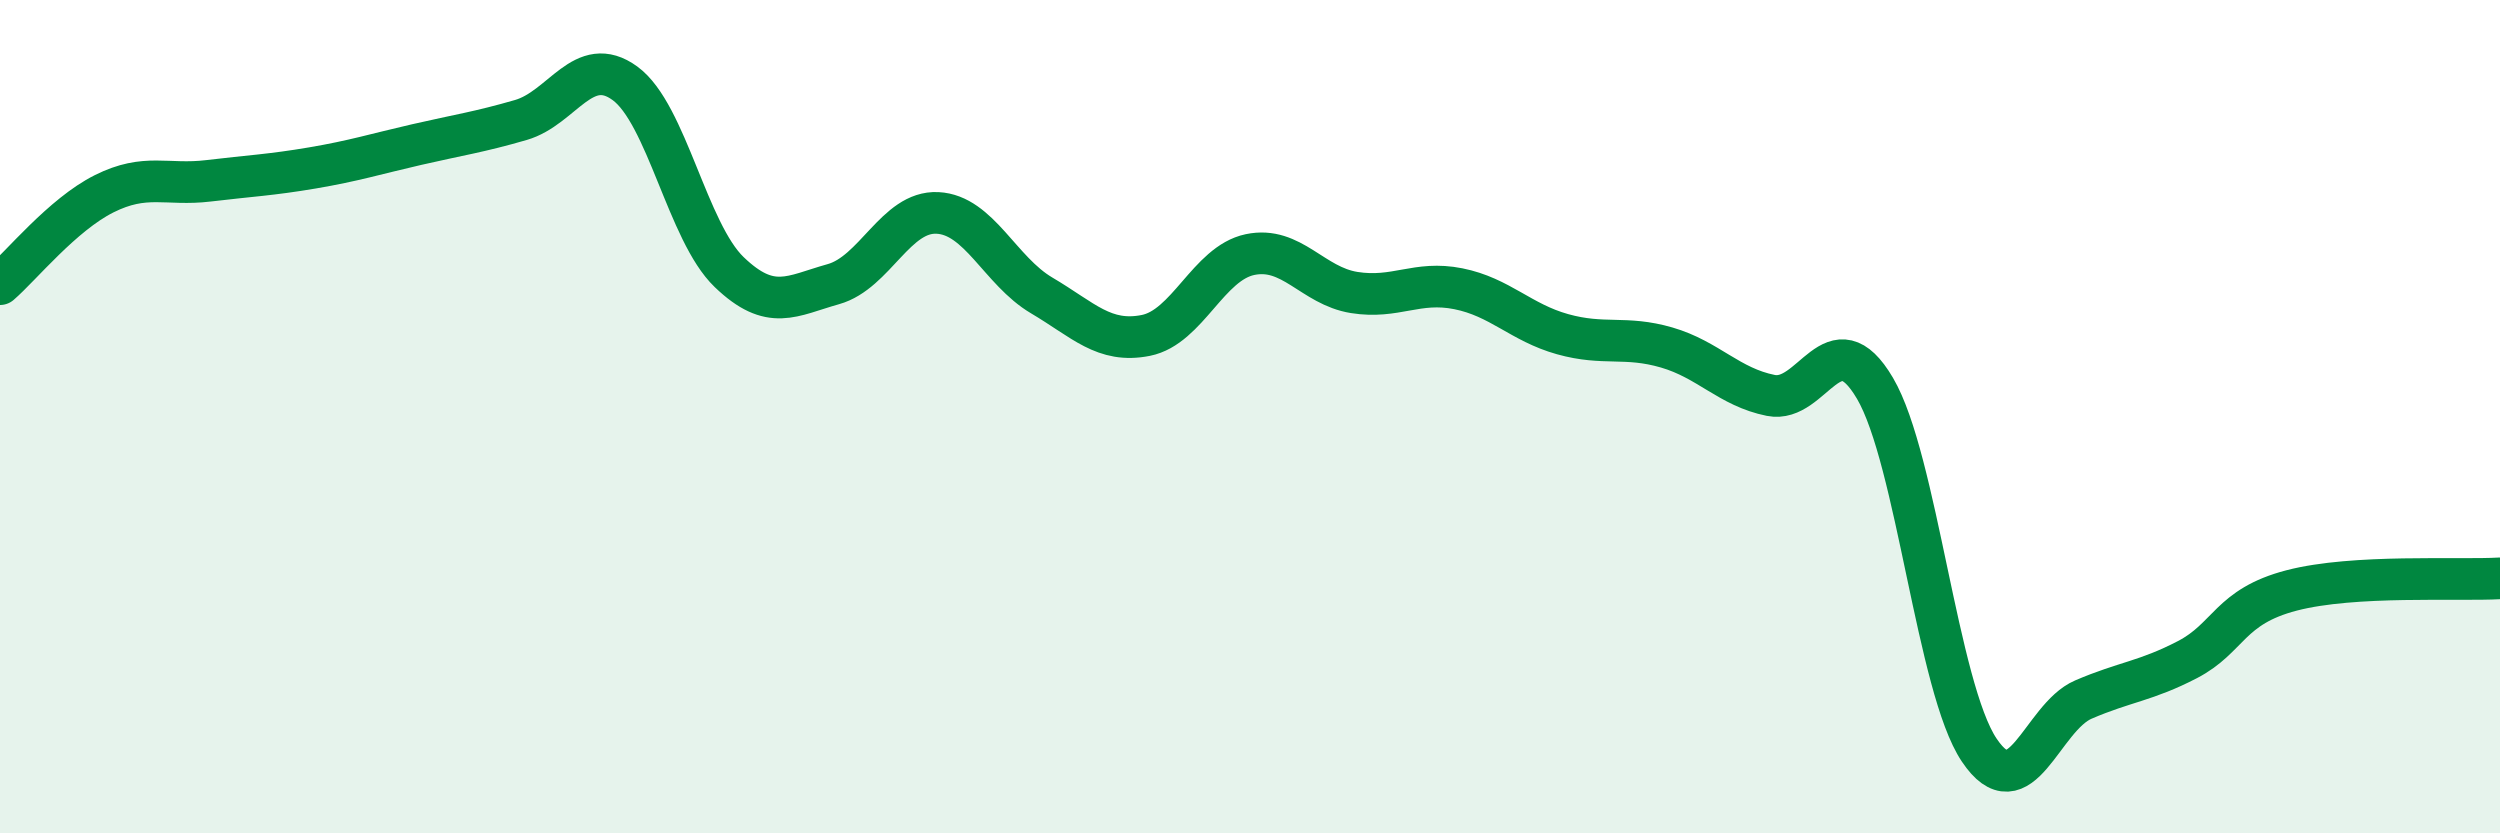 
    <svg width="60" height="20" viewBox="0 0 60 20" xmlns="http://www.w3.org/2000/svg">
      <path
        d="M 0,6.82 C 0.5,6.39 1.5,5.15 2.5,4.65 C 3.5,4.15 4,4.46 5,4.34 C 6,4.22 6.5,4.2 7.5,4.03 C 8.5,3.86 9,3.7 10,3.47 C 11,3.24 11.5,3.17 12.5,2.88 C 13.5,2.59 14,1.27 15,2 C 16,2.73 16.5,5.57 17.5,6.53 C 18.5,7.49 19,7.1 20,6.82 C 21,6.54 21.5,5.06 22.5,5.11 C 23.5,5.16 24,6.5 25,7.09 C 26,7.68 26.5,8.25 27.5,8.05 C 28.5,7.85 29,6.32 30,6.11 C 31,5.9 31.5,6.86 32.5,7.02 C 33.5,7.18 34,6.73 35,6.93 C 36,7.13 36.5,7.74 37.5,8.02 C 38.5,8.3 39,8.05 40,8.34 C 41,8.63 41.5,9.29 42.5,9.49 C 43.5,9.69 44,7.62 45,9.32 C 46,11.02 46.5,16.51 47.5,18 C 48.5,19.49 49,17.22 50,16.79 C 51,16.36 51.5,16.35 52.5,15.83 C 53.5,15.31 53.5,14.56 55,14.17 C 56.5,13.78 59,13.94 60,13.88L60 20L0 20Z"
        fill="#008740"
        opacity="0.1"
        stroke-linecap="round"
        stroke-linejoin="round"
      />
      <path
        d="M 0,6.82 C 0.5,6.39 1.5,5.15 2.5,4.65 C 3.5,4.15 4,4.46 5,4.34 C 6,4.22 6.5,4.2 7.5,4.03 C 8.5,3.86 9,3.7 10,3.47 C 11,3.24 11.5,3.17 12.5,2.88 C 13.5,2.59 14,1.27 15,2 C 16,2.73 16.5,5.57 17.5,6.53 C 18.5,7.49 19,7.1 20,6.82 C 21,6.54 21.5,5.06 22.5,5.11 C 23.5,5.16 24,6.5 25,7.09 C 26,7.68 26.5,8.25 27.5,8.05 C 28.5,7.85 29,6.32 30,6.11 C 31,5.9 31.5,6.86 32.5,7.02 C 33.5,7.18 34,6.73 35,6.93 C 36,7.13 36.5,7.74 37.5,8.02 C 38.5,8.3 39,8.05 40,8.34 C 41,8.63 41.5,9.29 42.5,9.49 C 43.5,9.69 44,7.62 45,9.32 C 46,11.02 46.5,16.51 47.5,18 C 48.5,19.49 49,17.22 50,16.79 C 51,16.36 51.5,16.35 52.5,15.83 C 53.5,15.31 53.5,14.56 55,14.17 C 56.5,13.78 59,13.94 60,13.88"
        stroke="#008740"
        stroke-width="1"
        fill="none"
        stroke-linecap="round"
        stroke-linejoin="round"
      />
    </svg>
  